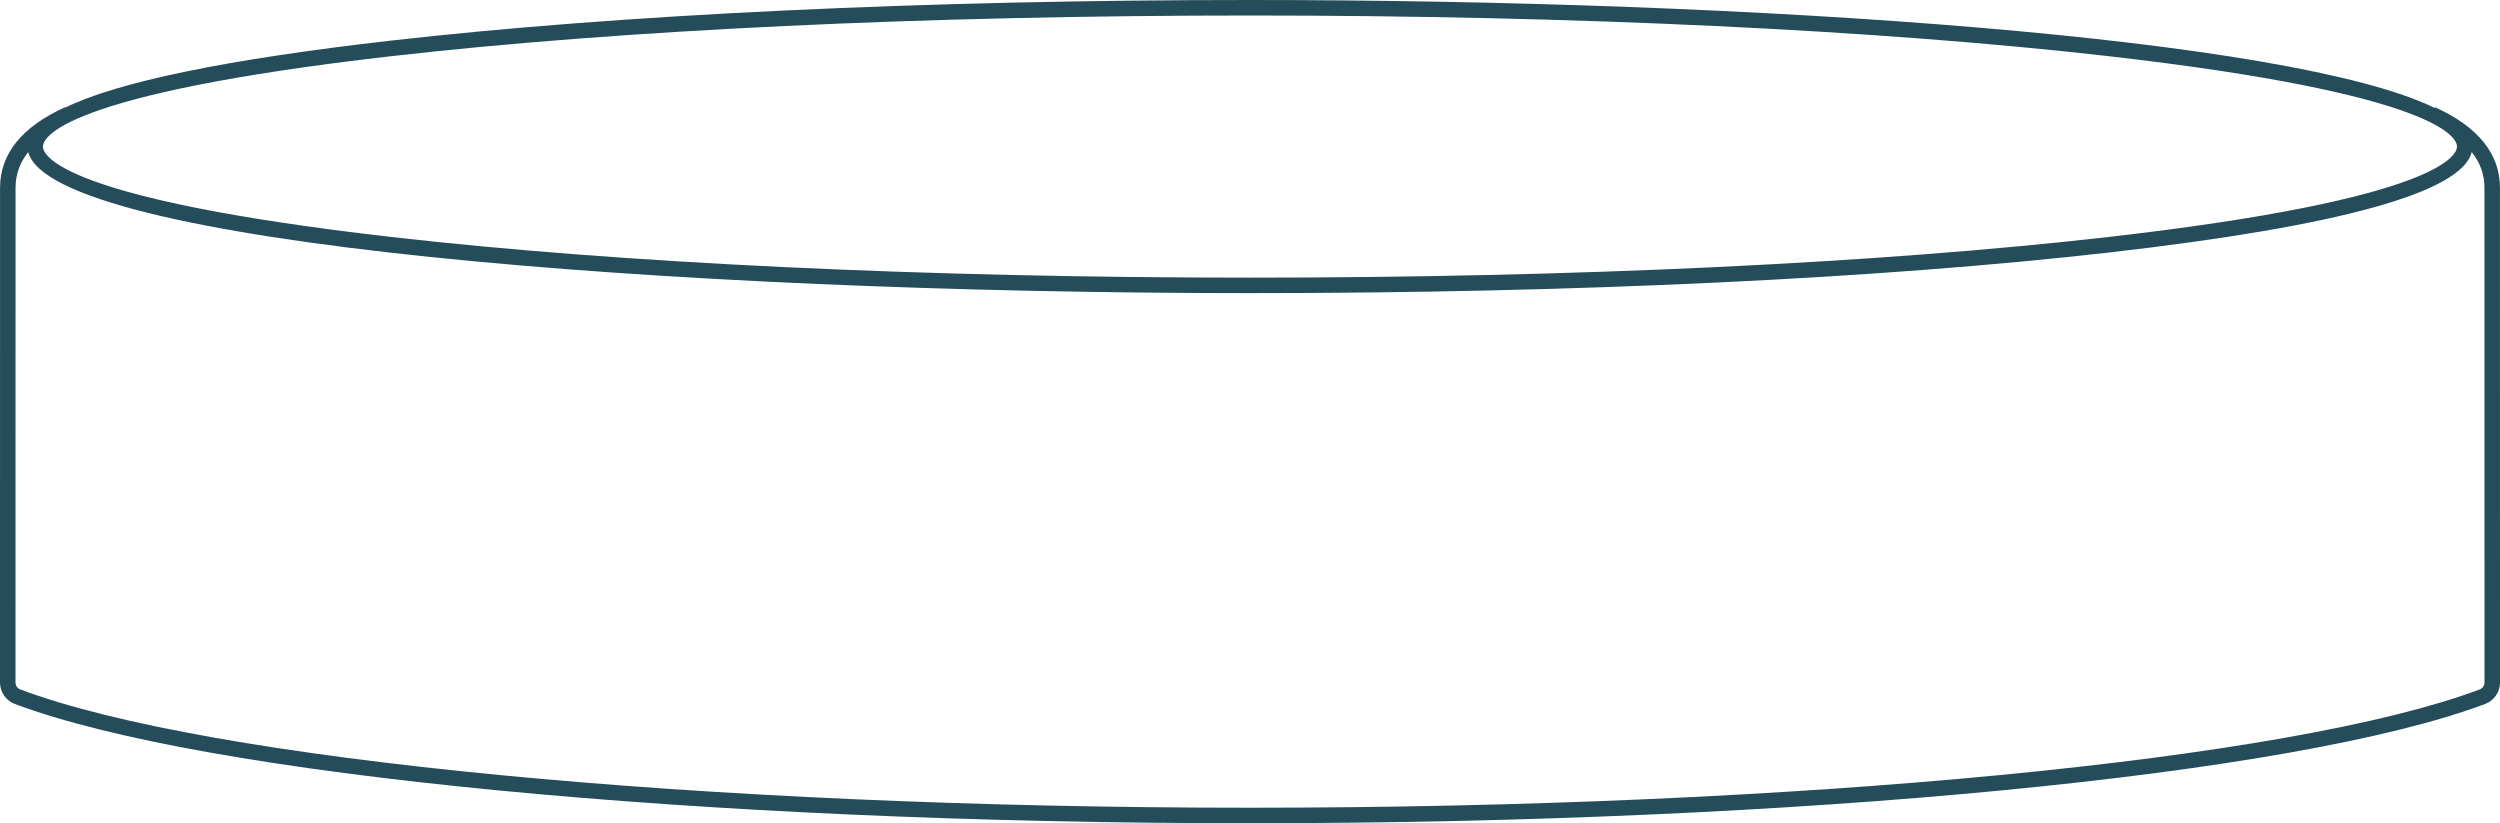 <?xml version="1.0" encoding="UTF-8"?> <svg xmlns="http://www.w3.org/2000/svg" id="Layer_1" viewBox="0 0 322.393 106.162"><defs><style> .cls-1 { fill: #244c5a; } </style></defs><path class="cls-1" d="M322.388,24.227c.005-4.369-2.806-7.863-8.354-10.387l-.041.089C295.424,4.846,226.557-0,161.192-0,119.311-0,79.931,1.864,50.307,5.249,29.22,7.659,15.205,10.553,8.381,13.889l-.022-.049C2.811,16.363.001,19.858.006,24.226L-0,88.013c0,1.226.762,2.335,1.896,2.762,24.468,9.203,88.484,15.387,159.296,15.387s134.845-6.185,159.306-15.389c1.134-.427,1.895-1.537,1.895-2.762l-.006-63.784ZM50.534,7.237C80.086,3.86,119.385,2,161.192,2s81.106,1.86,110.658,5.237c42.827,4.894,44.997,10.575,44.997,11.665s-2.169,6.771-44.997,11.665c-29.552,3.377-68.851,5.237-110.658,5.237s-81.106-1.86-110.658-5.237C7.707,25.672,5.537,19.991,5.537,18.901s2.169-6.771,44.997-11.665ZM319.793,88.901c-24.257,9.128-87.994,15.261-158.601,15.261S26.864,98.03,2.6,88.903c-.359-.135-.6-.493-.6-.89l.006-63.789c-.002-1.707.542-3.237,1.635-4.612,3.079,11.82,82.617,18.189,157.552,18.189,41.881,0,81.261-1.864,110.885-5.25,29.696-3.394,45.373-7.746,46.671-12.945,1.095,1.376,1.641,2.908,1.639,4.617l.006,63.785c0,.397-.241.754-.6.89Z"></path></svg> 